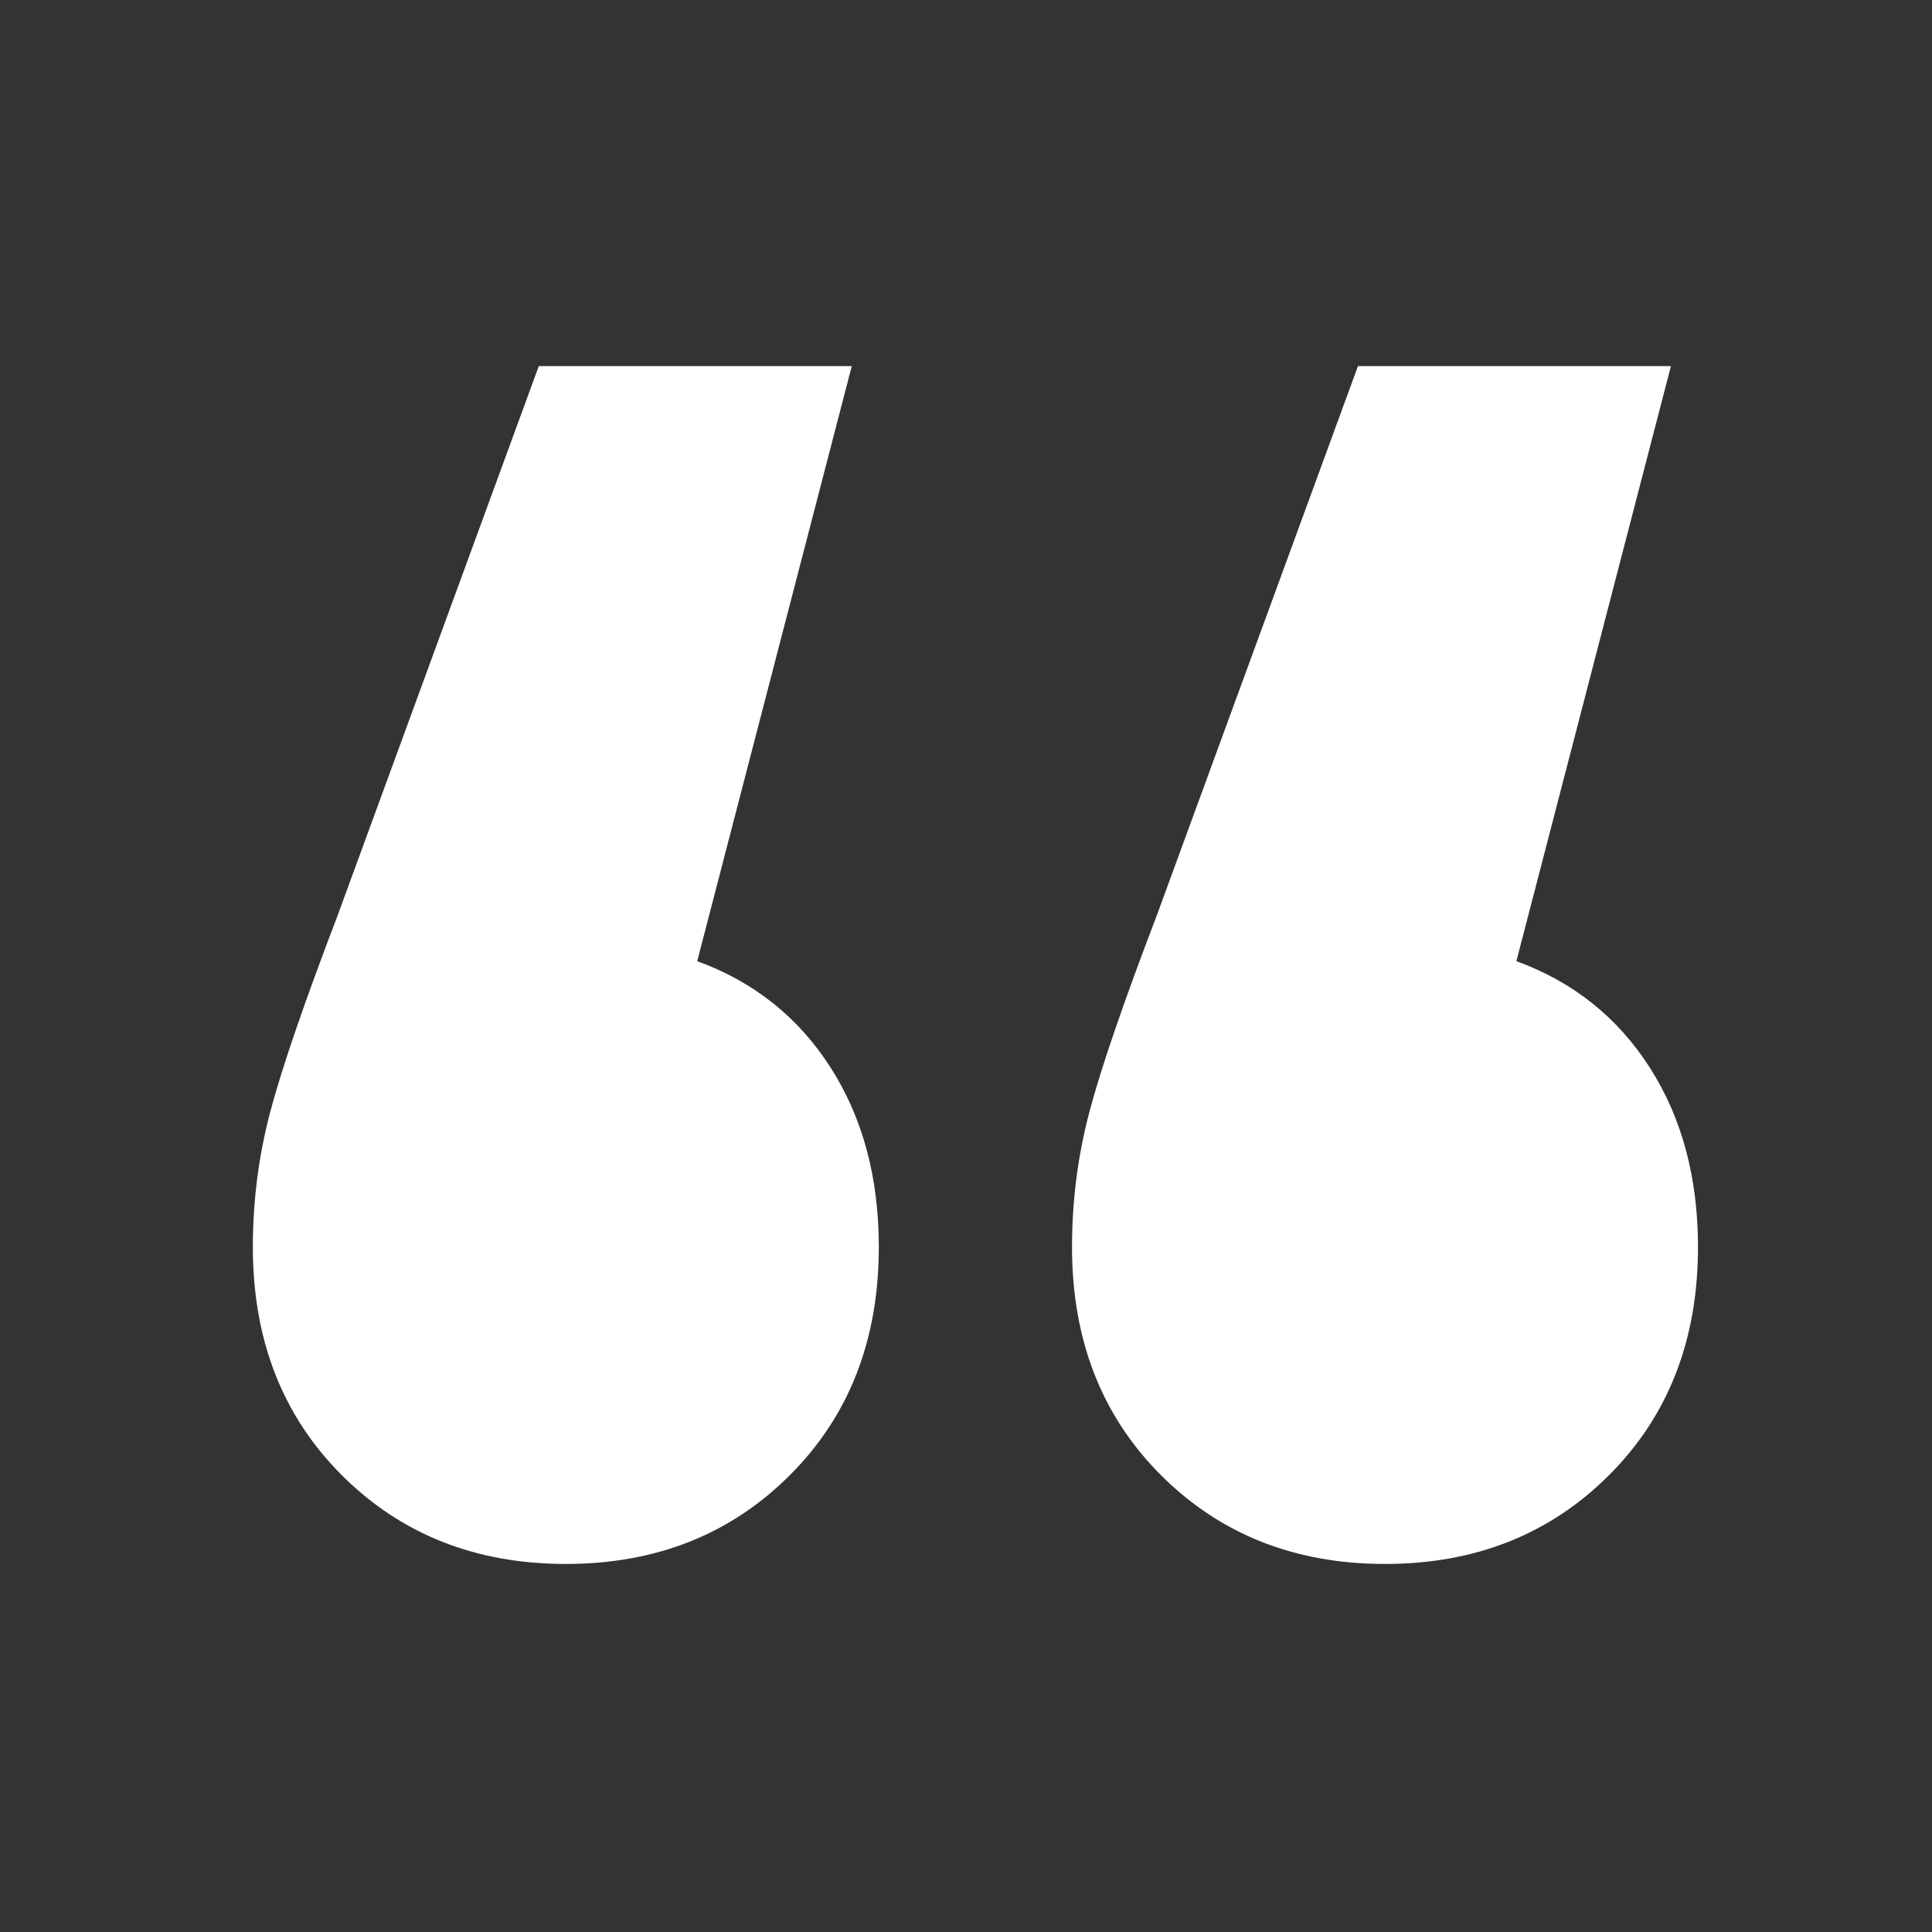 <?xml version="1.0" encoding="UTF-8"?>
<svg width="64px" height="64px" viewBox="0 0 64 64" version="1.1" xmlns="http://www.w3.org/2000/svg" xmlns:xlink="http://www.w3.org/1999/xlink">
    <rect x="0" y="0" width="64" height="64" fill="#333333" stroke="none"/>
    <!-- Generator: Sketch 51 (57462) - http://www.bohemiancoding.com/sketch -->
    <title>quote-left-icon-white</title>
    <desc>Created with Sketch.</desc>
    <defs></defs>
    <g id="quote-left-icon" stroke="none" stroke-width="1" fill="none" fill-rule="evenodd">
        <path d="M18.744,12.128 C21.731,12.128 24.205,13.109 26.168,15.072 C28.131,17.035 29.112,19.552 29.112,22.624 C29.112,24.16 28.92,25.653 28.536,27.104 C28.152,28.555 27.405,30.731 26.296,33.632 L19.64,51.808 L9.272,51.808 L14.392,32.096 C12.515,31.413 11.043,30.24 9.976,28.576 C8.909,26.912 8.376,24.928 8.376,22.624 C8.376,19.552 9.357,17.035 11.32,15.072 C13.283,13.109 15.757,12.128 18.744,12.128 Z M45.88,12.128 C48.867,12.128 51.341,13.109 53.304,15.072 C55.267,17.035 56.248,19.552 56.248,22.624 C56.248,24.16 56.056,25.653 55.672,27.104 C55.288,28.555 54.541,30.731 53.432,33.632 L46.776,51.808 L36.408,51.808 L41.528,32.096 C39.651,31.413 38.179,30.24 37.112,28.576 C36.045,26.912 35.512,24.928 35.512,22.624 C35.512,19.552 36.493,17.035 38.456,15.072 C40.419,13.109 42.893,12.128 45.88,12.128 Z" id="”" fill="#FFFFFF" transform="translate(32.312, 31.968) scale(-1, -1) translate(-32.312, -31.968) "></path>
    </g>
</svg>